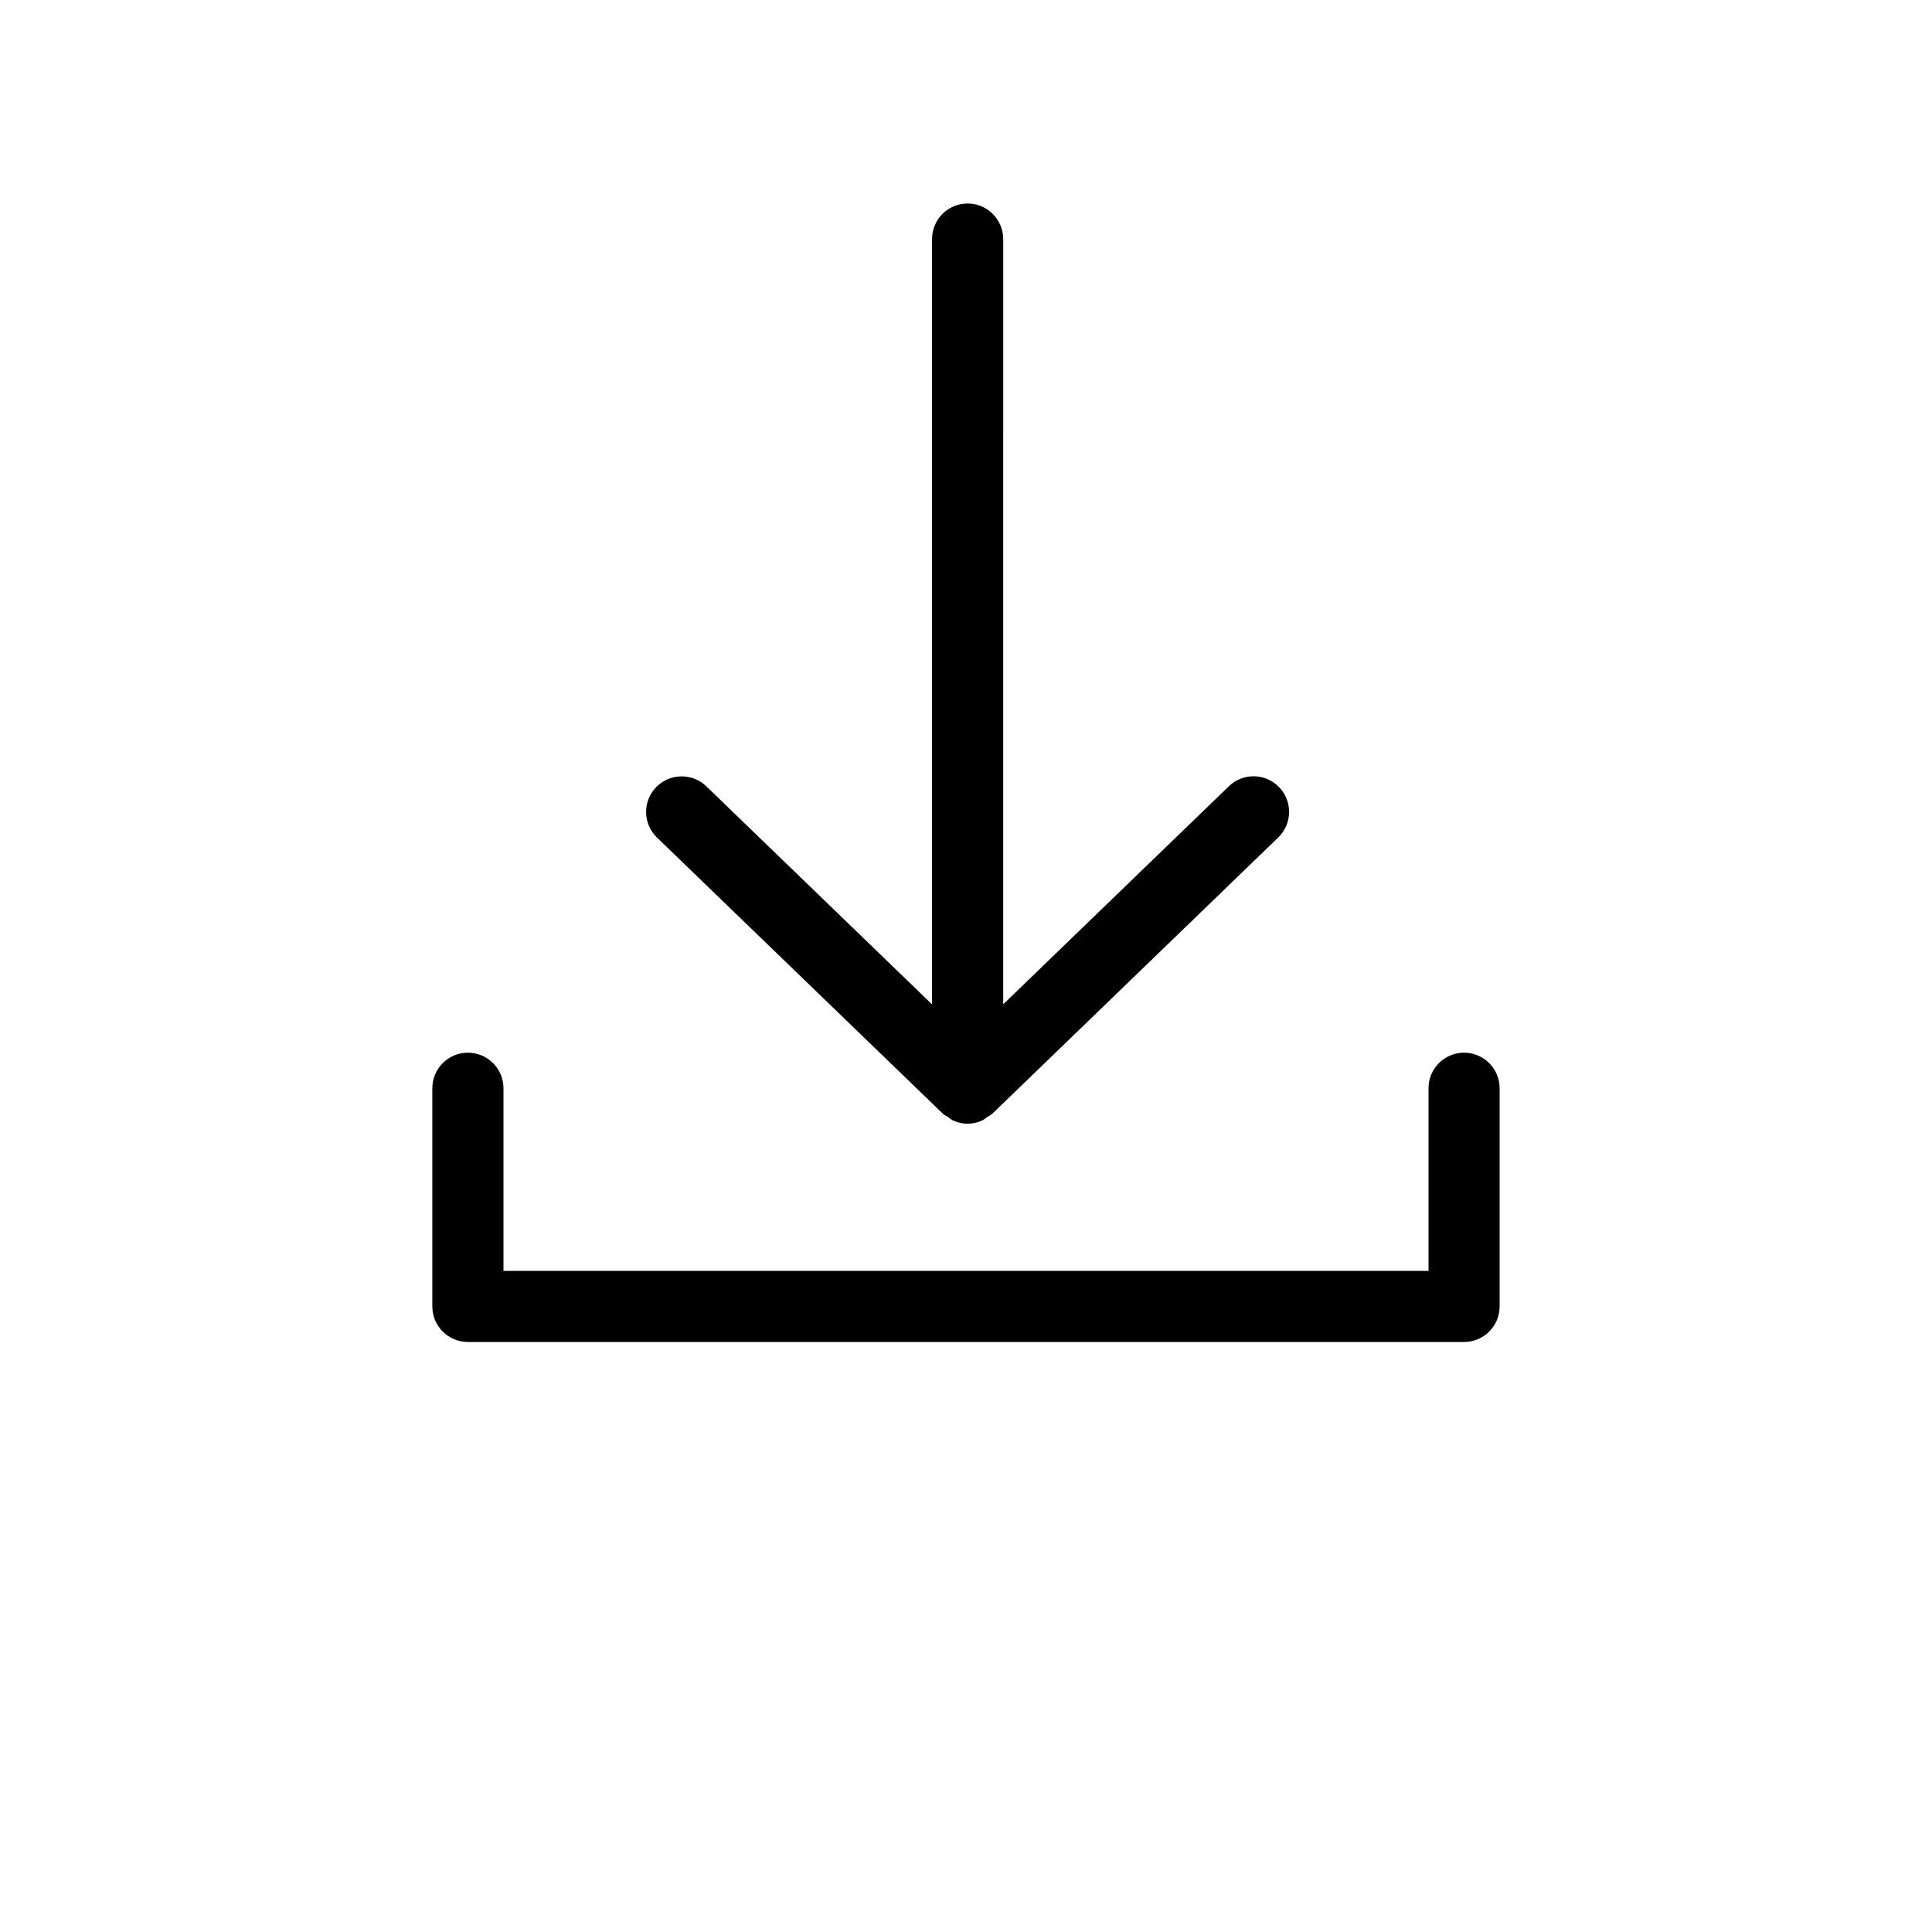 <?xml version="1.0" encoding="UTF-8"?>
<svg width="700pt" height="700pt" version="1.1" viewBox="0 0 700 700" xmlns="http://www.w3.org/2000/svg">
 <g>
  <path d="m169.52 381.41c-7.117 0-12.879 5.762-12.879 12.879v79.055c0 7.117 5.762 12.879 12.879 12.879h360.94c7.117 0 12.879-5.762 12.879-12.879v-79.055c0-7.117-5.762-12.879-12.879-12.879-7.117 0-12.879 5.762-12.879 12.879v66.172l-335.16 0.004v-66.172c0-7.098-5.766-12.883-12.906-12.883z"/>
  <path d="m350.58 73.734c-7.117 0-12.879 5.762-12.879 12.879v277.29l-81.762-78.984c-5.086-4.945-13.277-4.809-18.223 0.305-4.945 5.109-4.809 13.277 0.305 18.223l103.44 99.914s0.023 0.023 0.023 0.023l0.141 0.141c0.465 0.465 1.074 0.652 1.609 1.027 0.793 0.582 1.539 1.215 2.473 1.609 1.562 0.629 3.219 0.98 4.875 0.98s3.312-0.352 4.875-0.98c0.863-0.352 1.539-0.957 2.285-1.469 0.582-0.398 1.262-0.652 1.797-1.168l103.6-100.1c5.109-4.945 5.25-13.113 0.305-18.223-4.945-5.133-13.113-5.273-18.223-0.305l-81.738 78.984 0.004-277.25c-0.023-7.117-5.789-12.902-12.906-12.902z"/>
 </g>
</svg>
